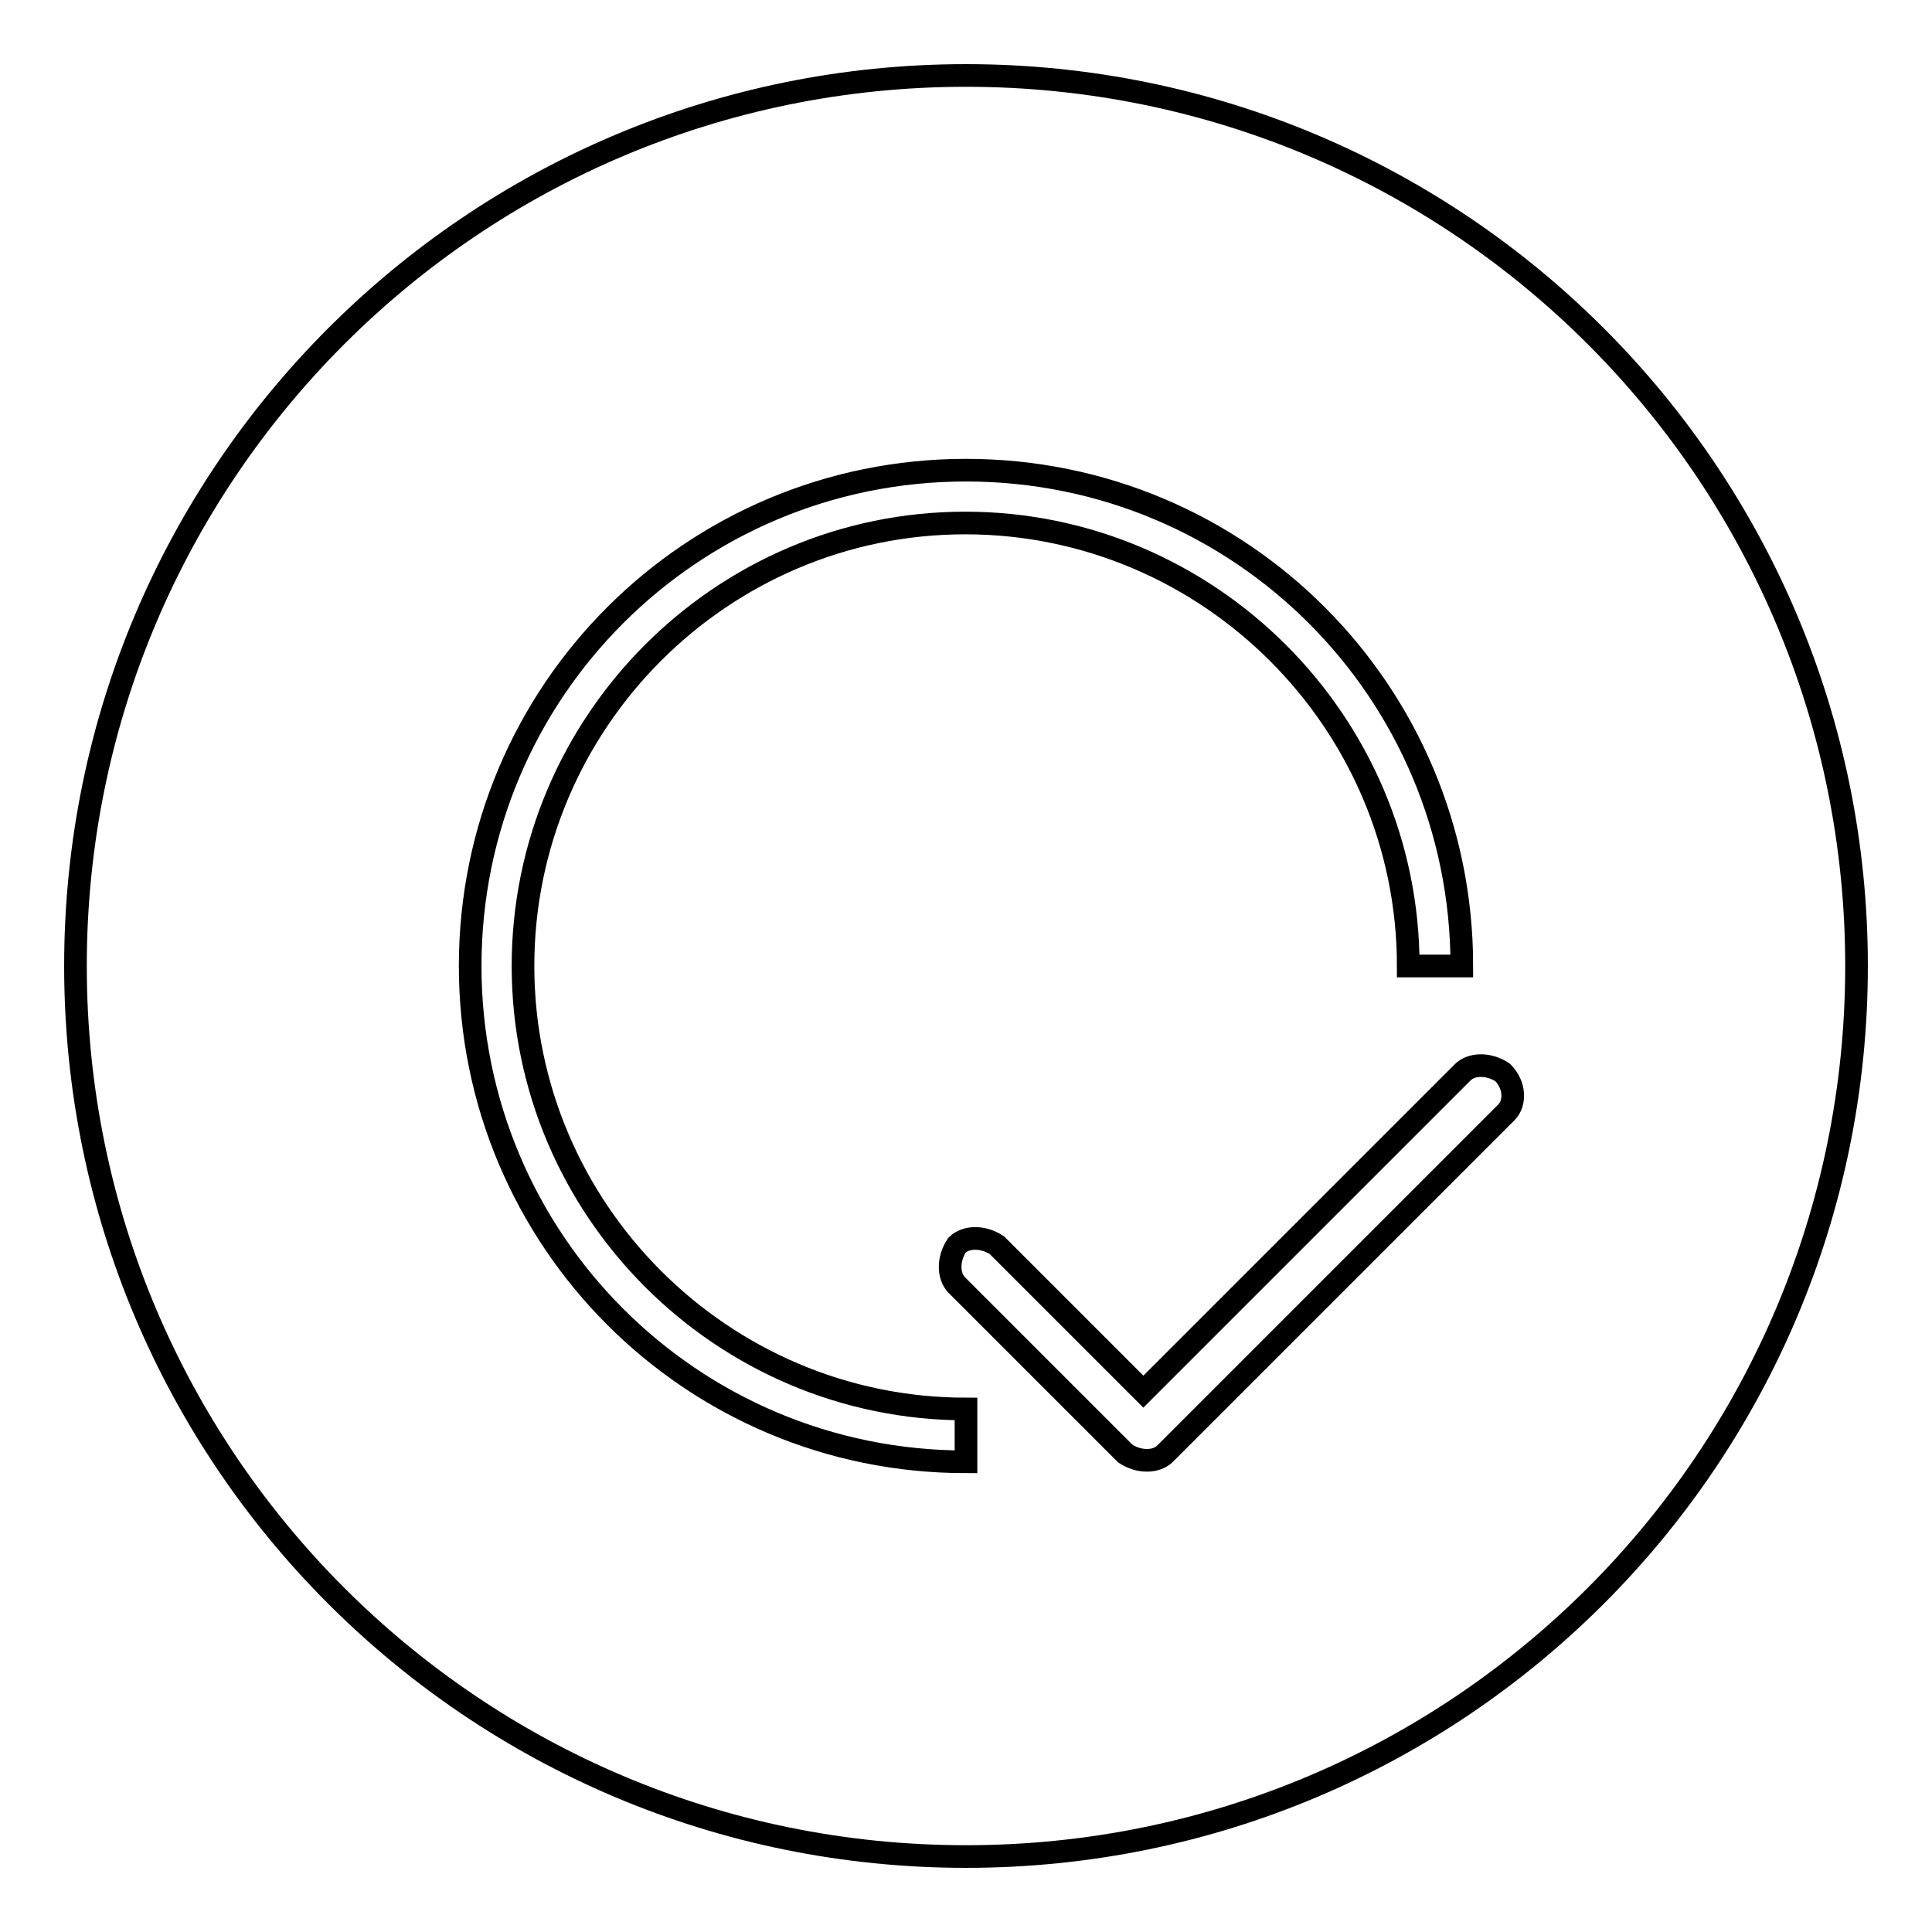 <?xml version="1.0" encoding="utf-8"?>
<!-- Svg Vector Icons : http://www.onlinewebfonts.com/icon -->
<!DOCTYPE svg PUBLIC "-//W3C//DTD SVG 1.1//EN" "http://www.w3.org/Graphics/SVG/1.1/DTD/svg11.dtd">
<svg version="1.1" xmlns="http://www.w3.org/2000/svg" xmlns:xlink="http://www.w3.org/1999/xlink" x="0px" y="0px" viewBox="0 0 256 256" enable-background="new 0 0 256 256" xml:space="preserve">
<g><g><path stroke-width="3" fill-opacity="0" stroke="#000000"  d="M128,10C62.8,10,10,62.8,10,128c0,65.2,52.8,118,118,118c65.2,0,118-52.8,118-118C246,62.8,193.2,10,128,10z M128,193.7c-36.4,0-65.7-29.4-65.7-65.7c0-36.4,29.4-65.7,65.7-65.7c36.4,0,65.7,29.4,65.7,65.7h-7.1c0-32.3-26.4-58.7-58.7-58.7S69.3,95.7,69.3,128c0,32.3,26.4,58.7,58.7,58.7V193.7z M199.6,147.4l-45.2,45.2c-1.2,1.2-3.5,1.2-5.3,0l-22.3-22.3c-1.2-1.2-1.2-3.5,0-5.3c1.2-1.2,3.5-1.2,5.3,0l19.4,19.4l42.3-42.3c1.2-1.2,3.5-1.2,5.3,0C200.8,143.8,200.8,146.2,199.6,147.4L199.6,147.4z"/></g></g>
</svg>